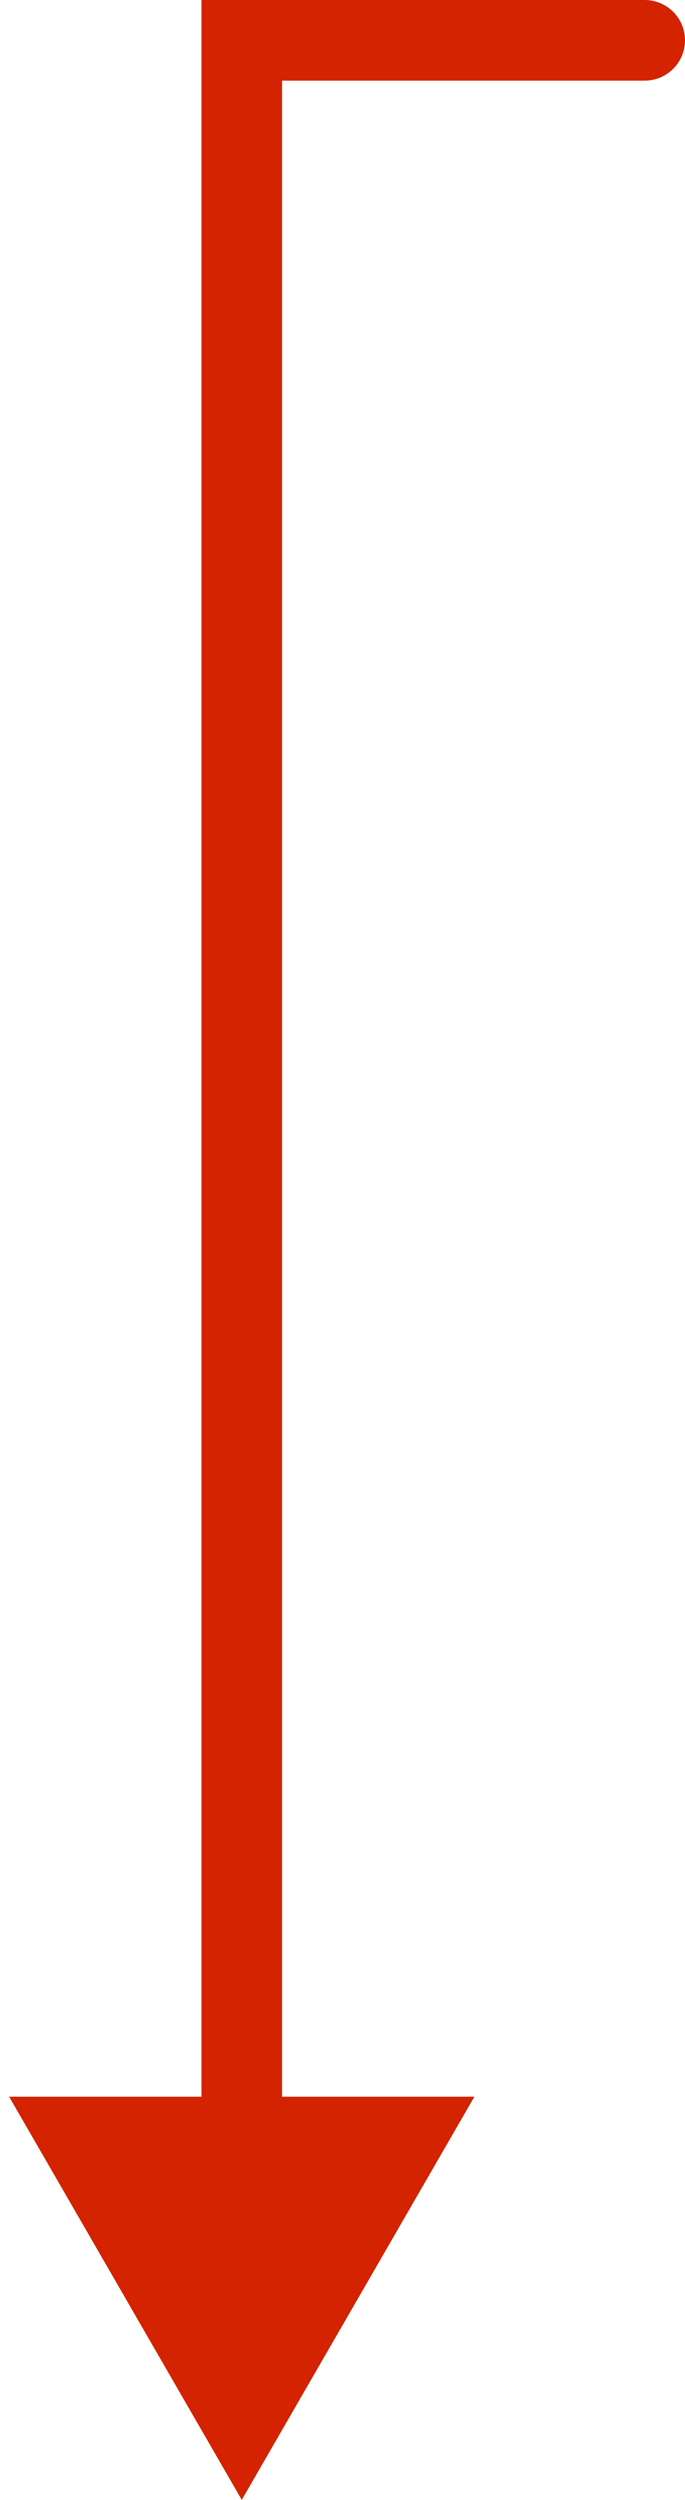 <svg width="34" height="124" viewBox="0 0 34 124" fill="none" xmlns="http://www.w3.org/2000/svg">
<path d="M32 0C33.105 0 34 0.895 34 2C34 3.105 33.105 4 32 4V0ZM12 2H10V0H12V2ZM12 124L0.453 104H23.547L12 124ZM32 4H12V0H32V4ZM14 2V106H10V2H14Z" fill="#D42300"/>
</svg>
